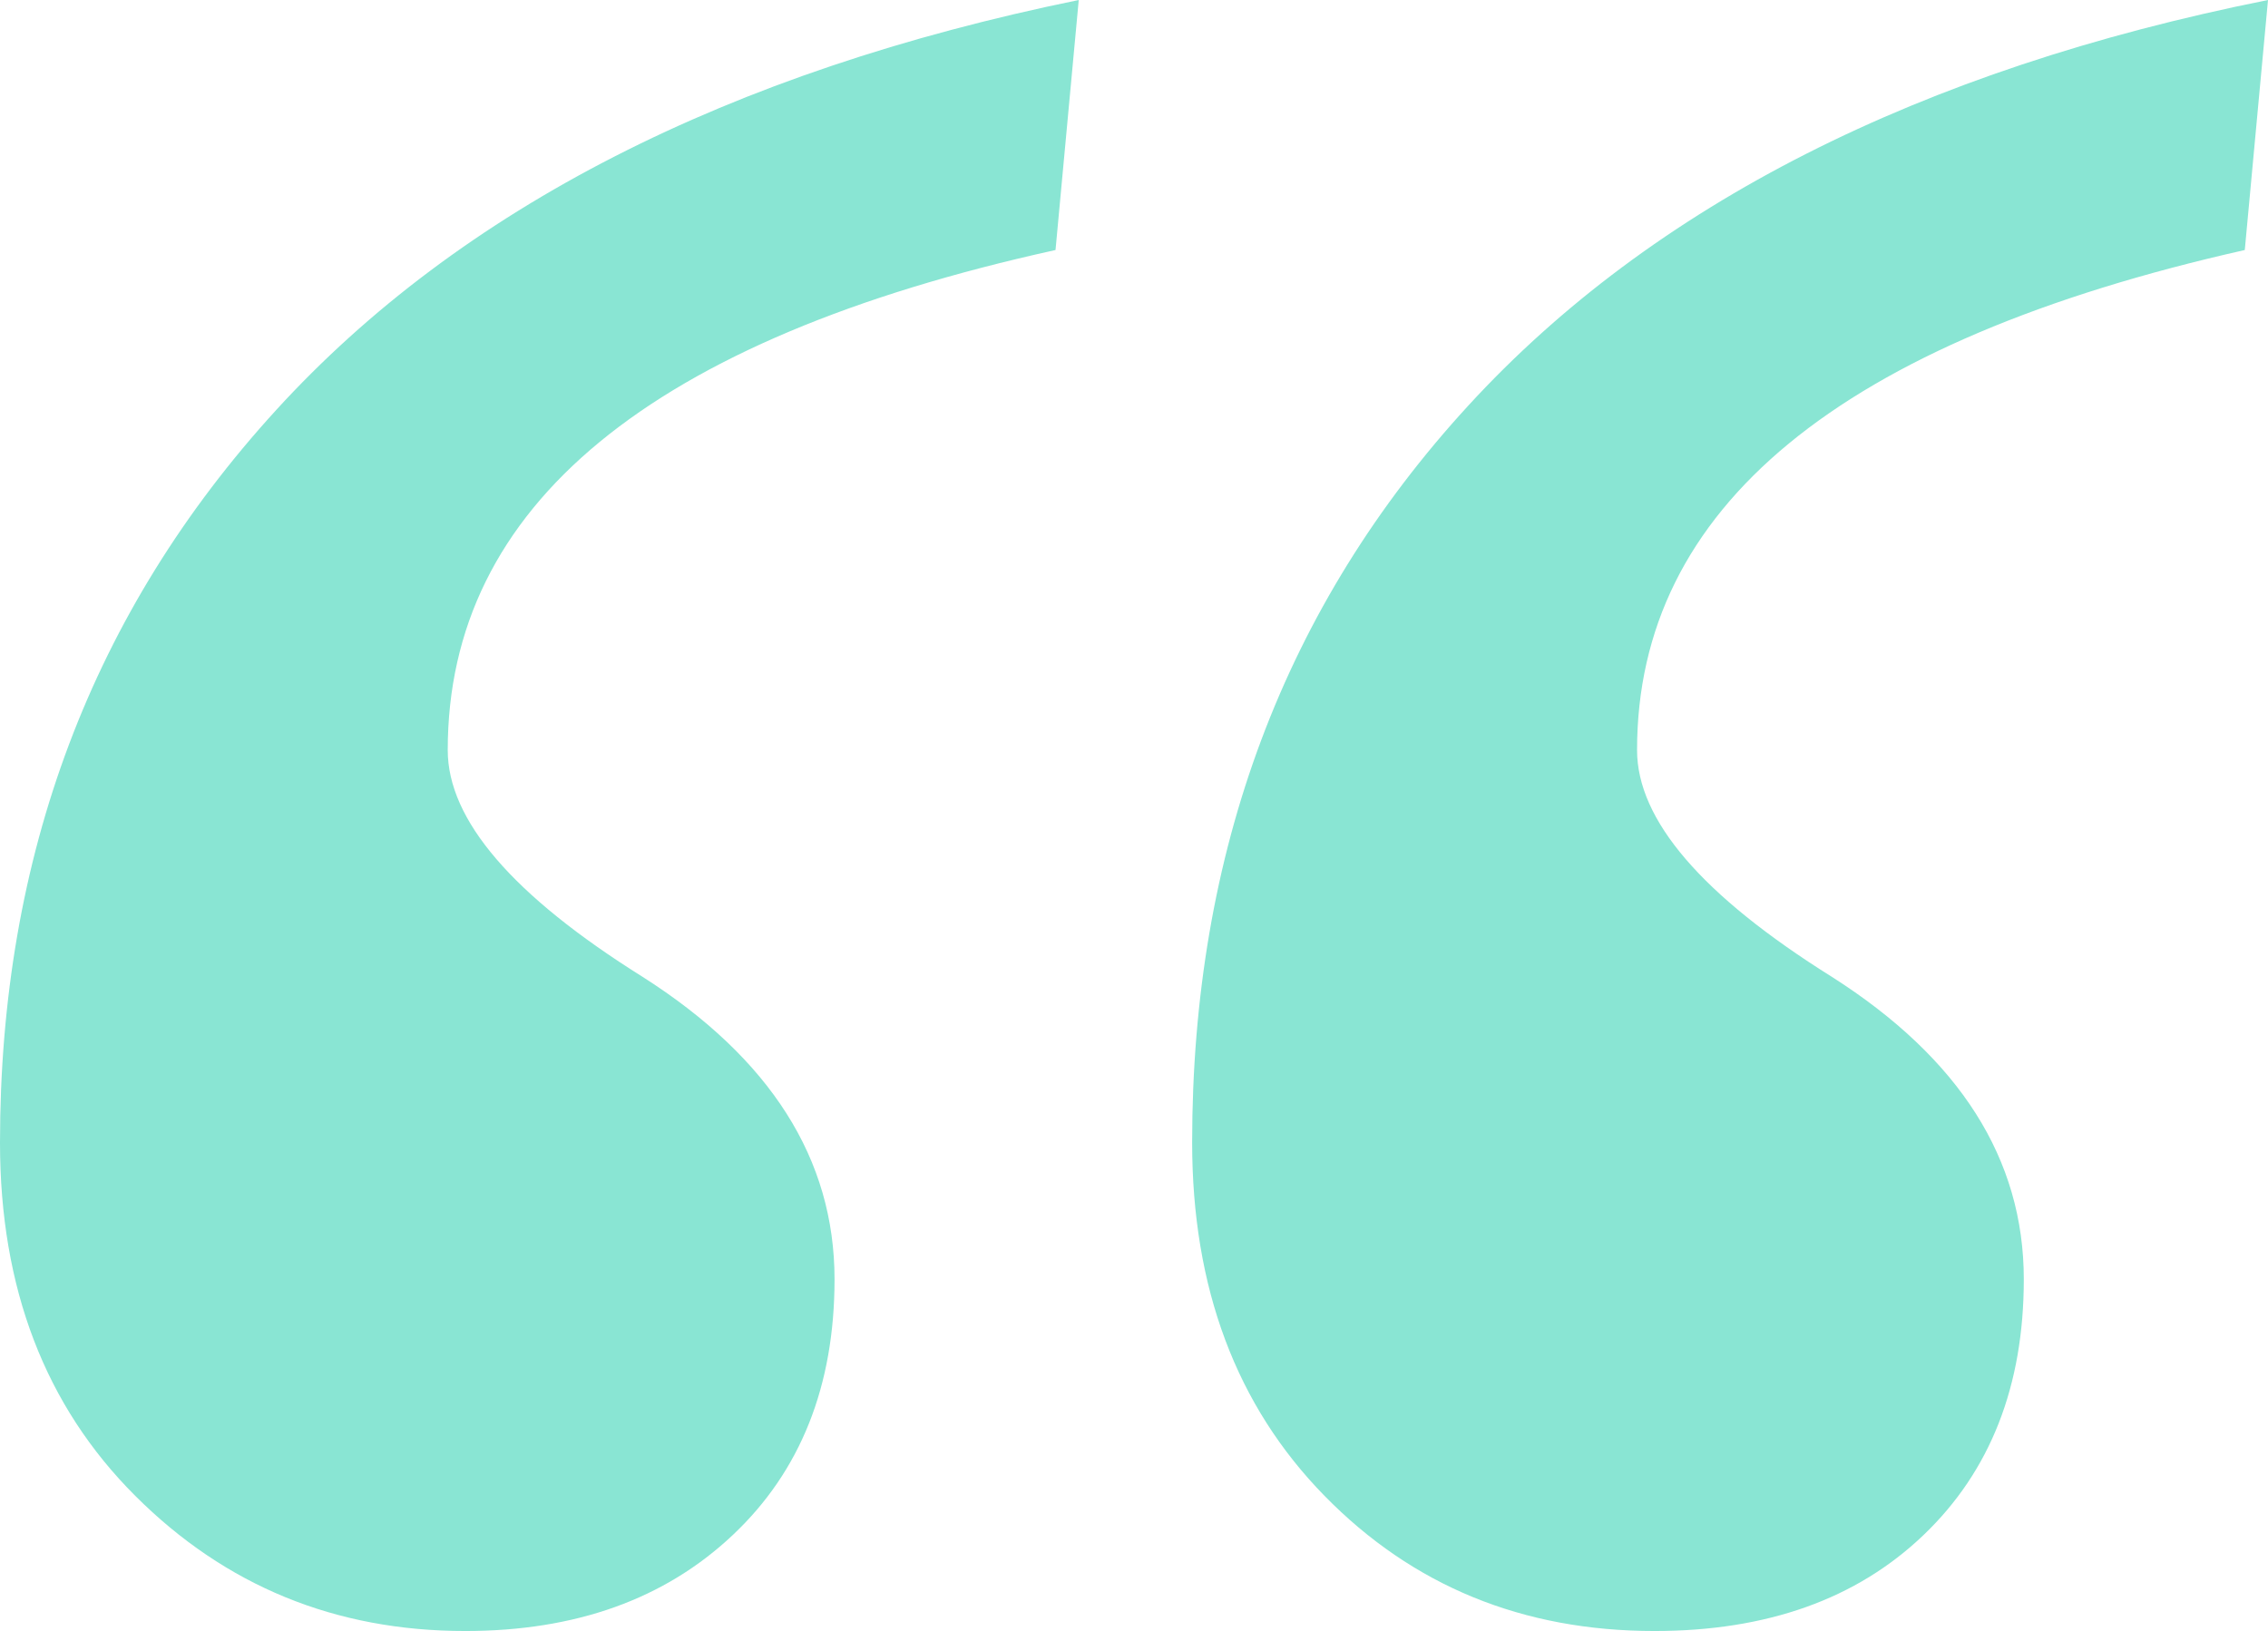 <?xml version="1.0" encoding="utf-8"?>
<!-- Generator: Adobe Illustrator 16.0.0, SVG Export Plug-In . SVG Version: 6.00 Build 0)  -->
<!DOCTYPE svg PUBLIC "-//W3C//DTD SVG 1.1//EN" "http://www.w3.org/Graphics/SVG/1.1/DTD/svg11.dtd">
<svg version="1.1" id="Layer_1" xmlns="http://www.w3.org/2000/svg" xmlns:xlink="http://www.w3.org/1999/xlink" x="0px" y="0px"
	 width="34.577px" height="24.869px" viewBox="0 0 34.577 24.869" enable-background="new 0 0 34.577 24.869" xml:space="preserve">
<g>
	<g>
		<path fill="#89E5D3" d="M16.446,0l-0.354,3.812c-6.178,1.36-9.266,3.901-9.266,7.625c0,1.064,0.99,2.217,2.971,3.457
			c1.95,1.242,2.926,2.779,2.926,4.611c0,1.625-0.518,2.926-1.552,3.9c-1.035,0.976-2.394,1.463-4.078,1.463
			c-1.98,0-3.657-0.688-5.031-2.061C0.687,21.434,0,19.639,0,17.422c0-4.374,1.403-8.097,4.211-11.171S11.097,1.094,16.446,0z
			 M34.577,0l-0.354,3.812c-6.177,1.39-9.265,3.931-9.265,7.625c0,1.064,0.989,2.217,2.97,3.457c1.95,1.242,2.926,2.779,2.926,4.611
			c0,1.625-0.51,2.926-1.529,3.9c-1.02,0.976-2.387,1.463-4.101,1.463c-2.01,0-3.687-0.688-5.031-2.061
			c-1.346-1.375-2.018-3.17-2.018-5.387c0-4.433,1.403-8.179,4.212-11.238C25.194,3.125,29.258,1.064,34.577,0z"/>
	</g>
</g>
</svg>
